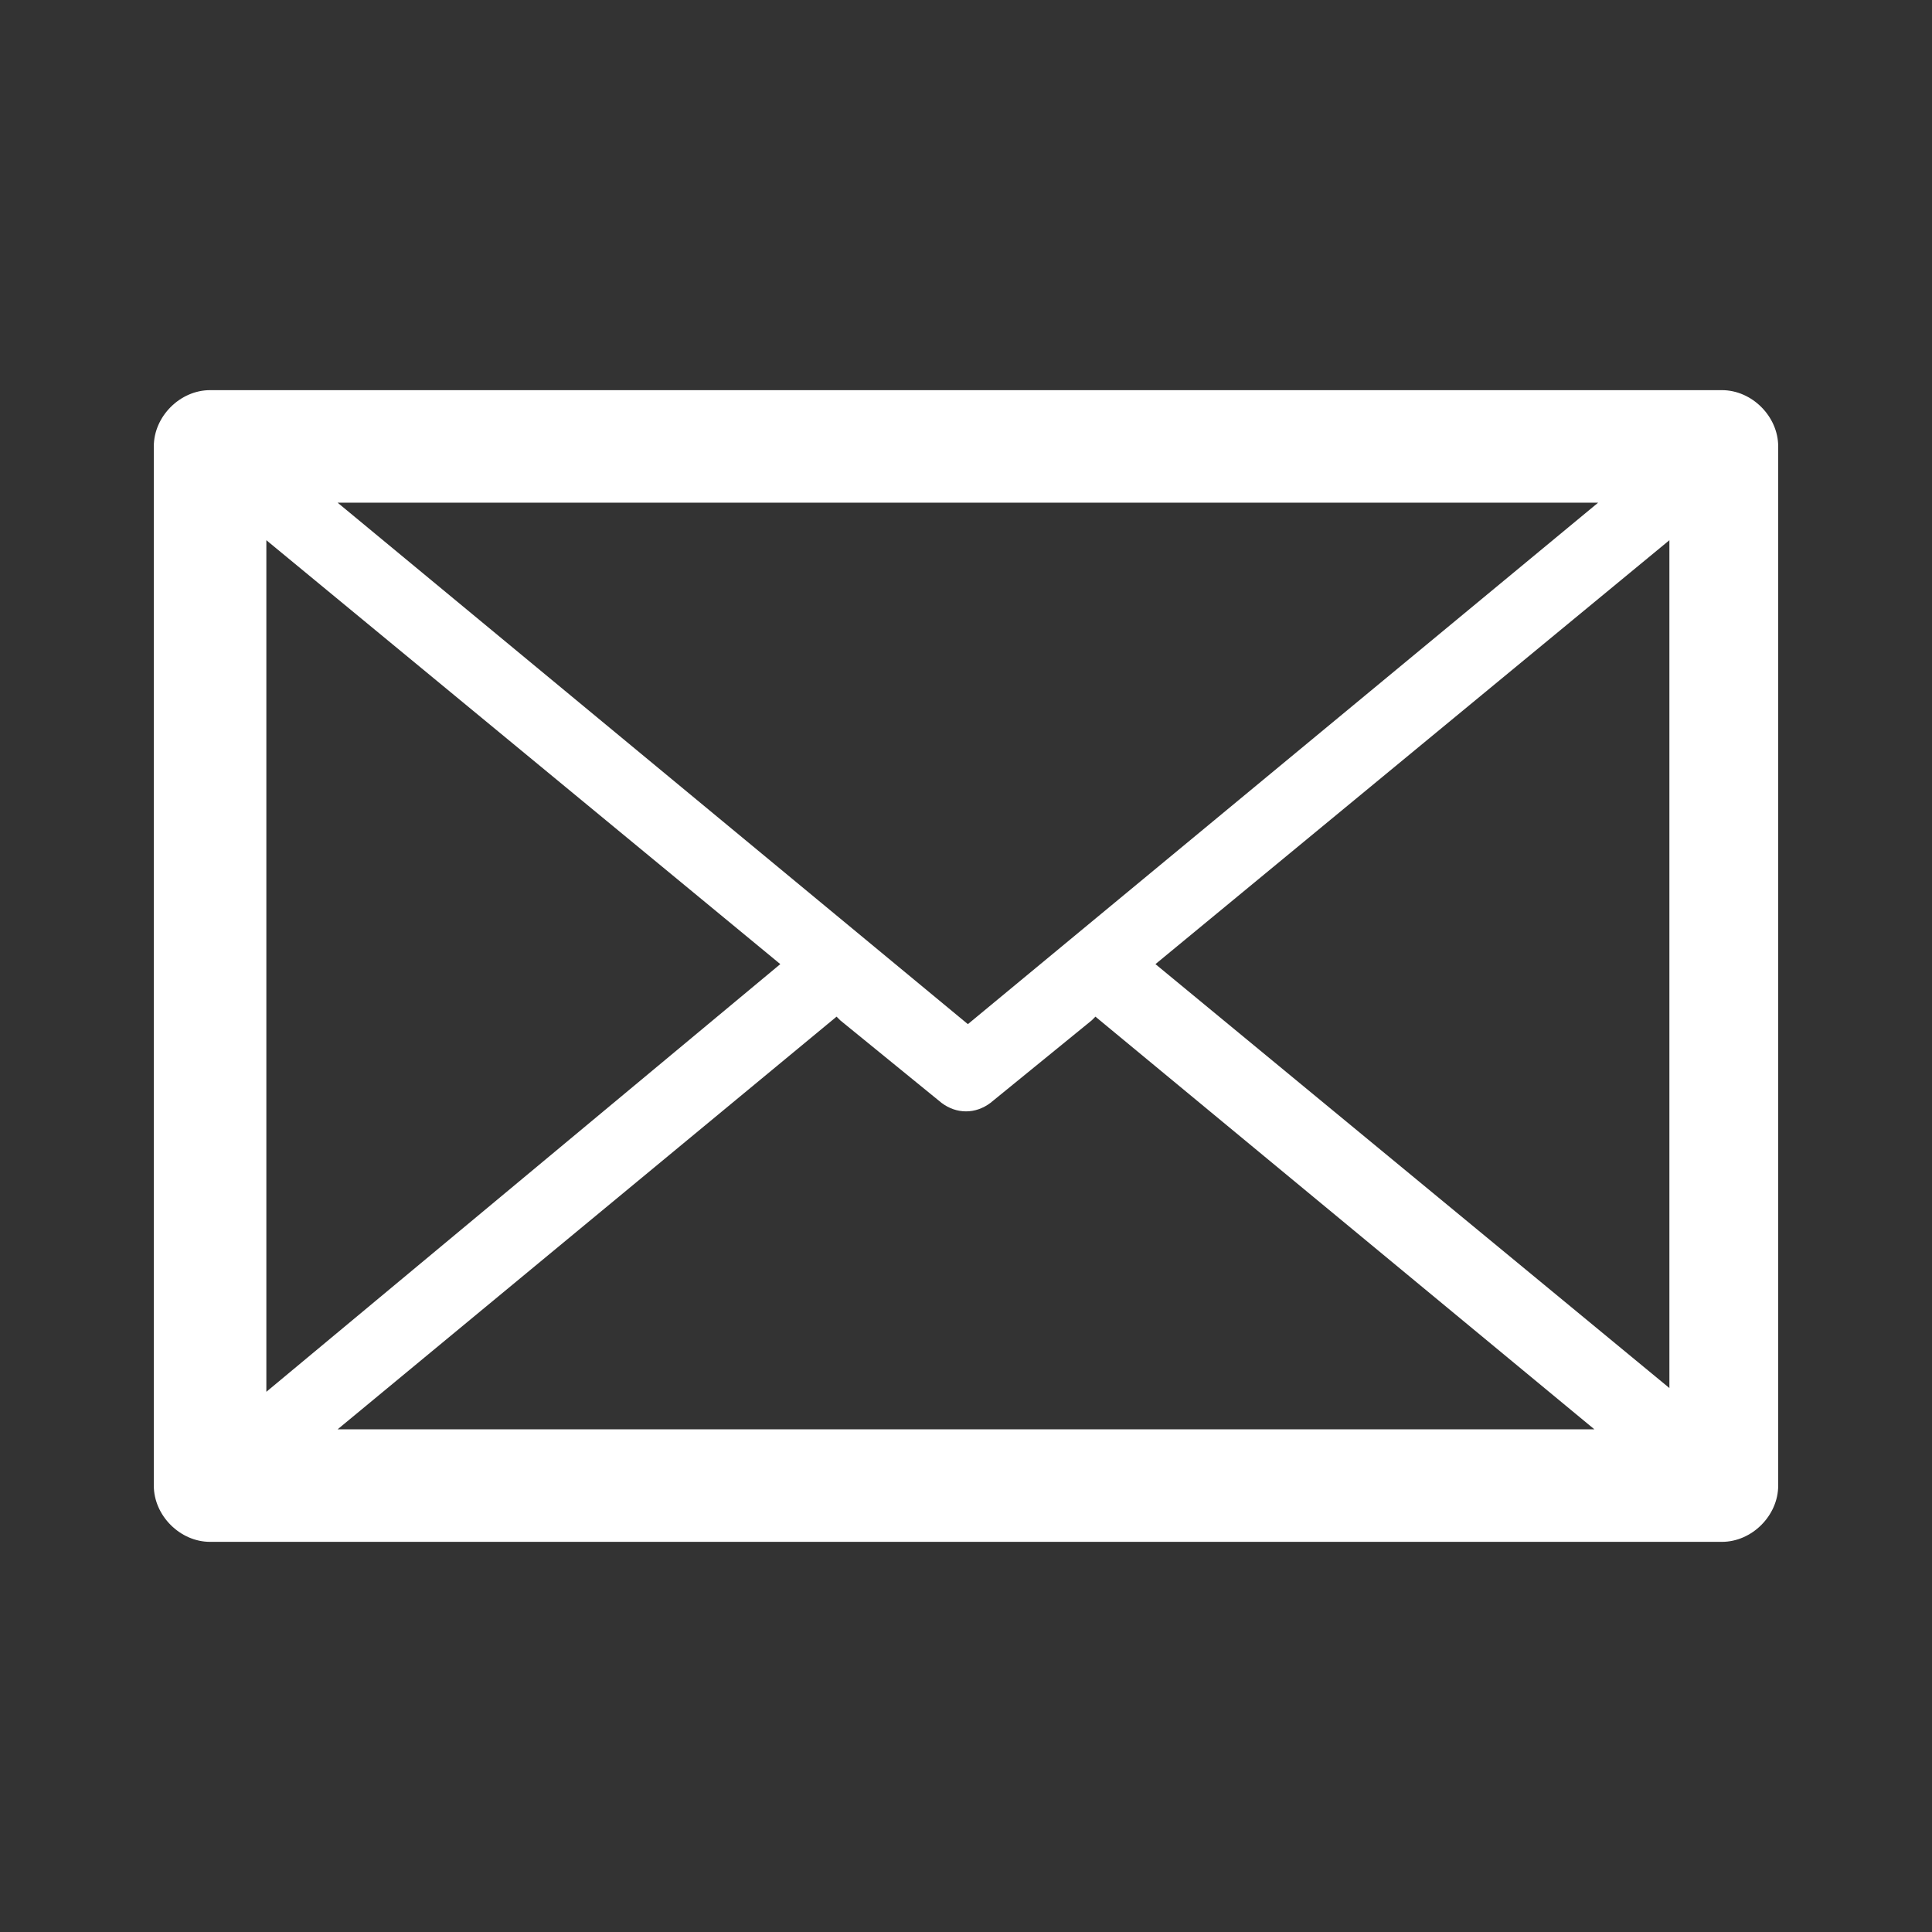 <?xml version="1.0" encoding="utf-8"?>
<!-- Generator: Adobe Illustrator 21.0.2, SVG Export Plug-In . SVG Version: 6.00 Build 0)  -->
<svg version="1.1" id="Layer_1" xmlns="http://www.w3.org/2000/svg" xmlns:xlink="http://www.w3.org/1999/xlink" x="0px" y="0px"
	 viewBox="0 0 51.5 51.5" style="enable-background:new 0 0 51.5 51.5;" xml:space="preserve">
<rect x="0" y="0" width="51.5" height="51.5" fill="#333333" stroke="none"/>
<style type="text/css">
	.st0{fill:#FFFFFF;}
</style>
<path class="st0" d="M45.9,10.4H5.6c-0.8,0-1.5,0.7-1.5,1.5v27.7c0,0.8,0.7,1.5,1.5,1.5h40.3c0.8,0,1.5-0.7,1.5-1.5V11.9
	C47.4,11.1,46.7,10.4,45.9,10.4z M7.1,14.4l13.7,11.3L7.1,37.1V14.4z M9,38.1l13.3-11l0.1,0.1l2.7,2.2c0.4,0.3,0.9,0.3,1.3,0
	l2.7-2.2l0.1-0.1l13.3,11H9z M25.8,27.3L9,13.4h33.6L25.8,27.3z M30.8,25.7l13.7-11.3v22.6L30.8,25.7z"/>
</svg>

